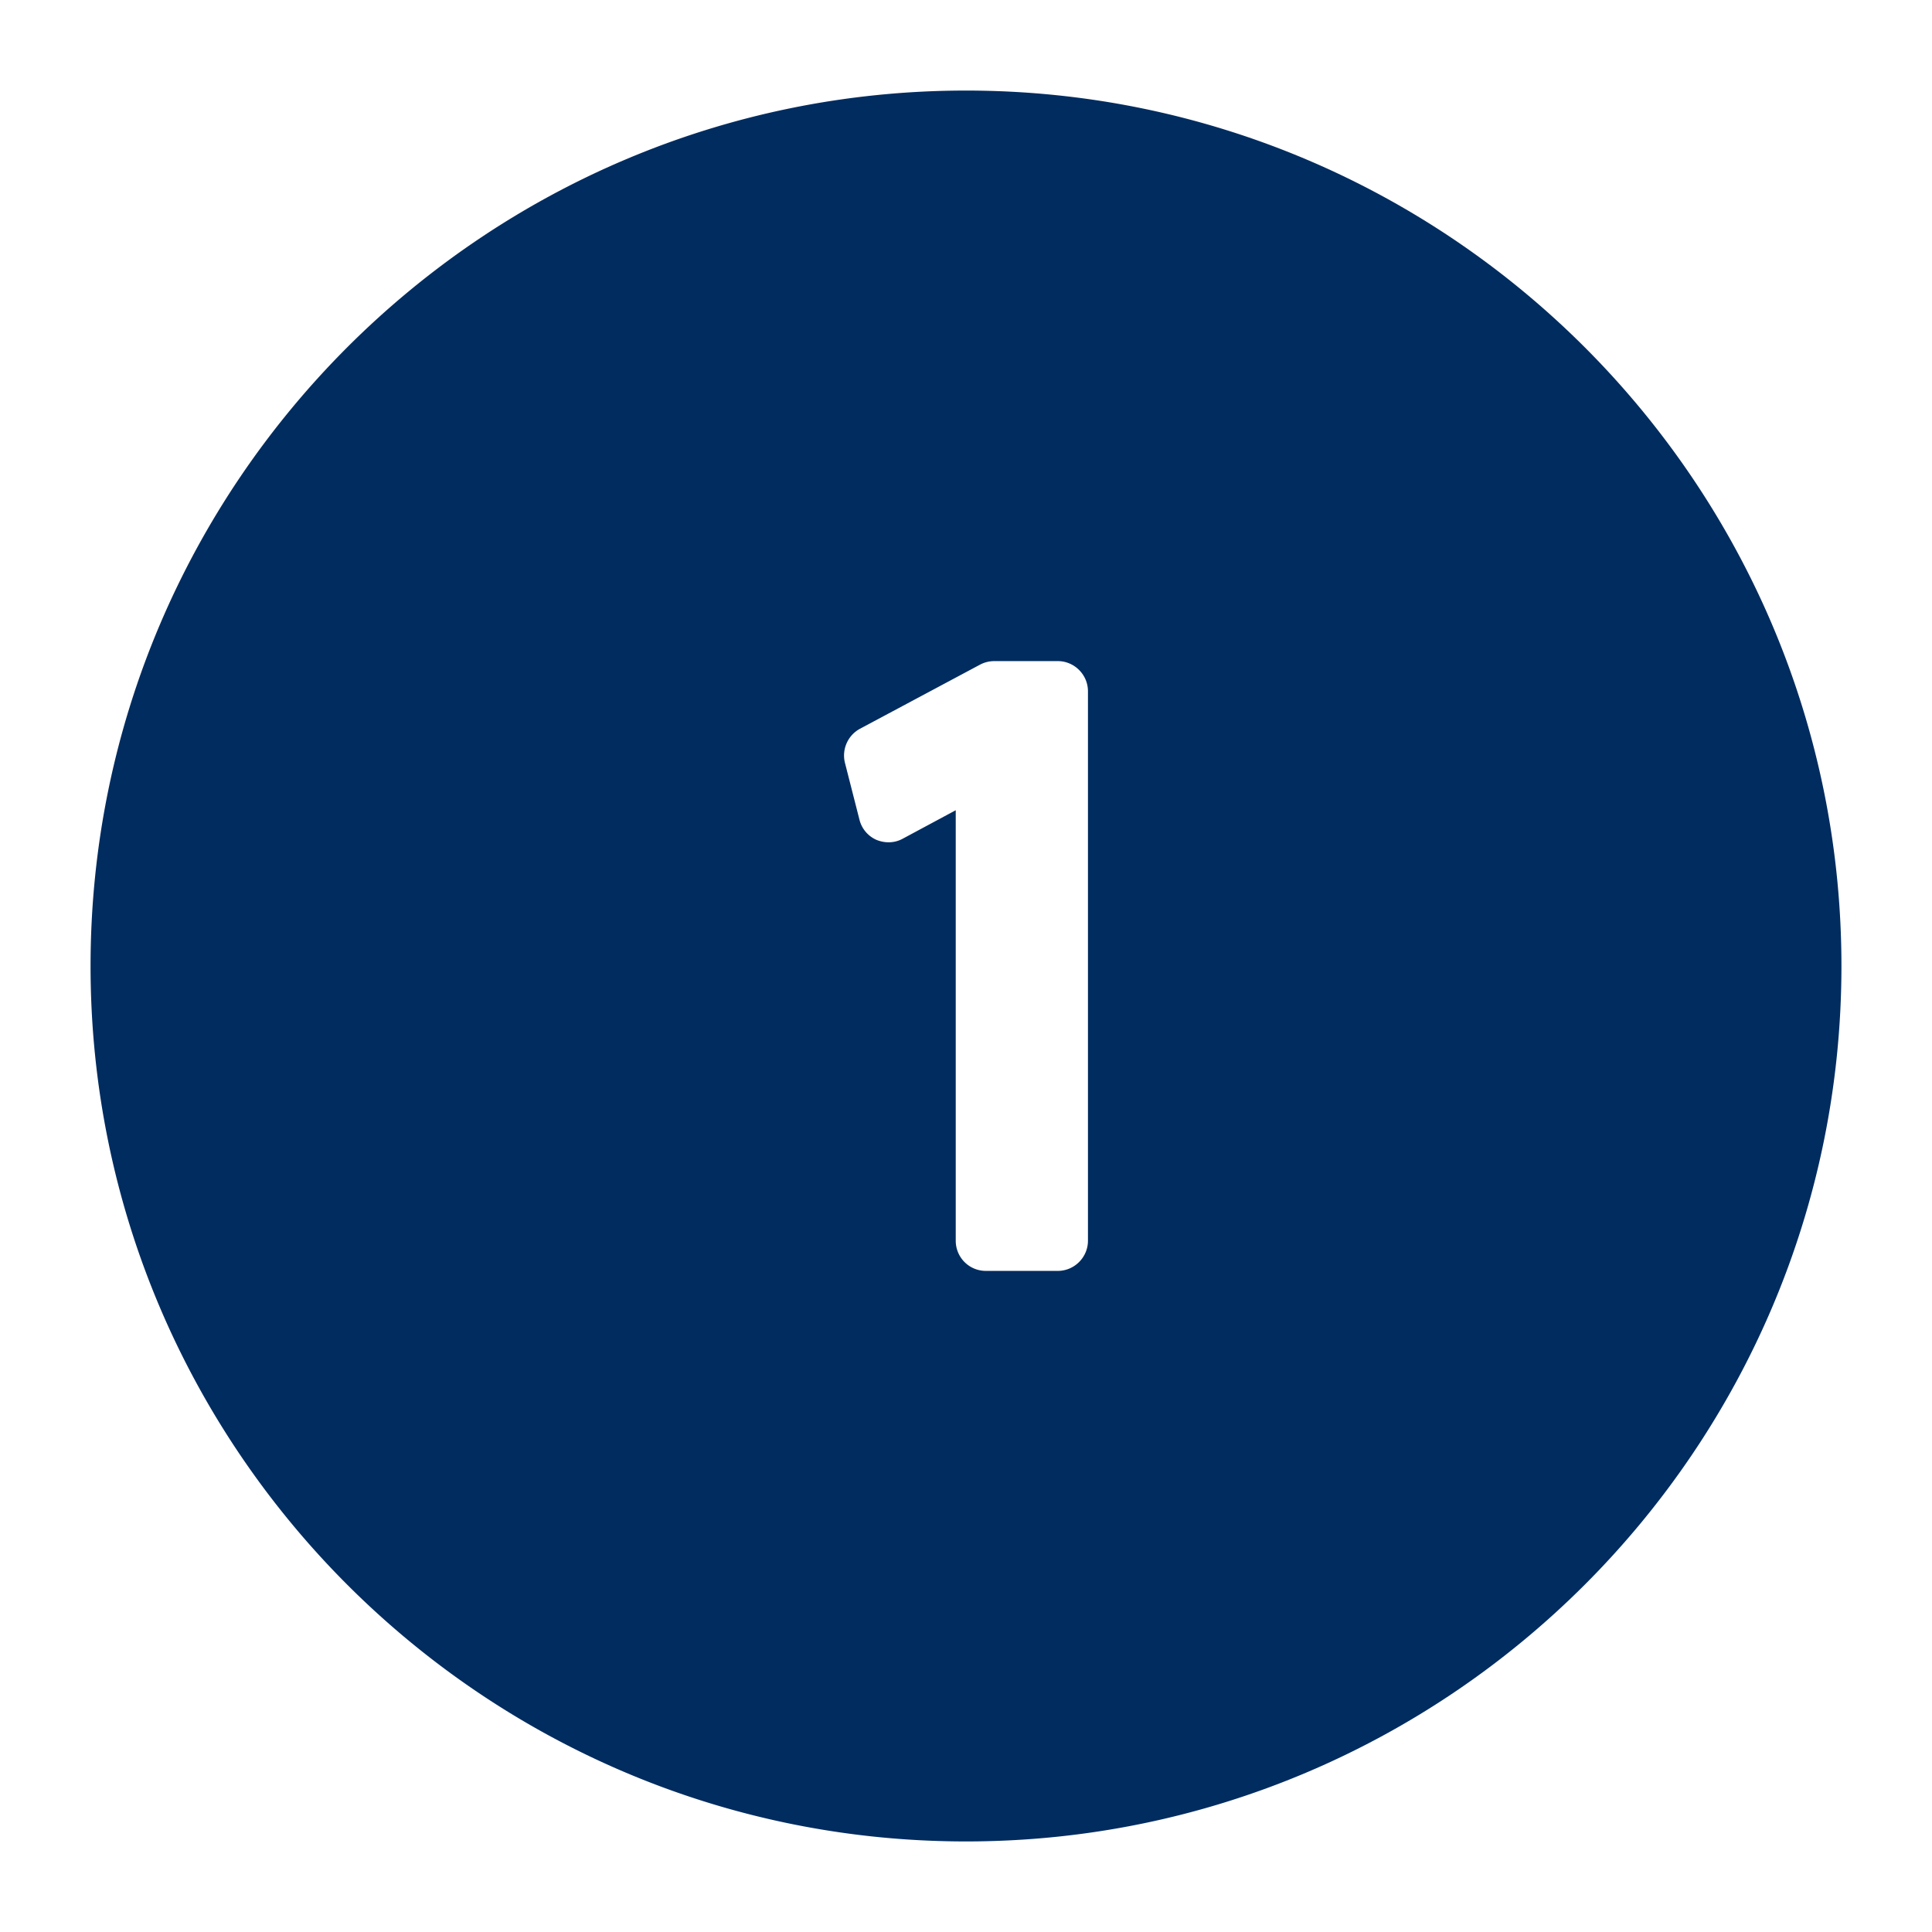 <?xml version="1.0" encoding="UTF-8"?>
<svg xmlns="http://www.w3.org/2000/svg" xmlns:xlink="http://www.w3.org/1999/xlink" xmlns:svgjs="http://svgjs.com/svgjs" version="1.1" width="512" height="512" x="0" y="0" viewBox="0 0 64 64" style="enable-background:new 0 0 512 512" xml:space="preserve" class="">
  <g>
    <path d="M32 3C16.01 3 3 16.01 3 32s13.01 29 29 29 29-13.01 29-29S47.99 3 32 3zm4.04 38.1c0 .55-.45 1-1 1h-2.38c-.56 0-1-.45-1-1V26.84l-1.75.94c-.27.15-.59.16-.88.04a.991.991 0 0 1-.56-.67l-.48-1.88c-.11-.44.09-.91.5-1.13l3.97-2.12c.15-.08.31-.12.48-.12h2.1c.55 0 1 .45 1 1z" fill="#012c5f" data-original="#000000" class=""></path>
  </g>
</svg>
